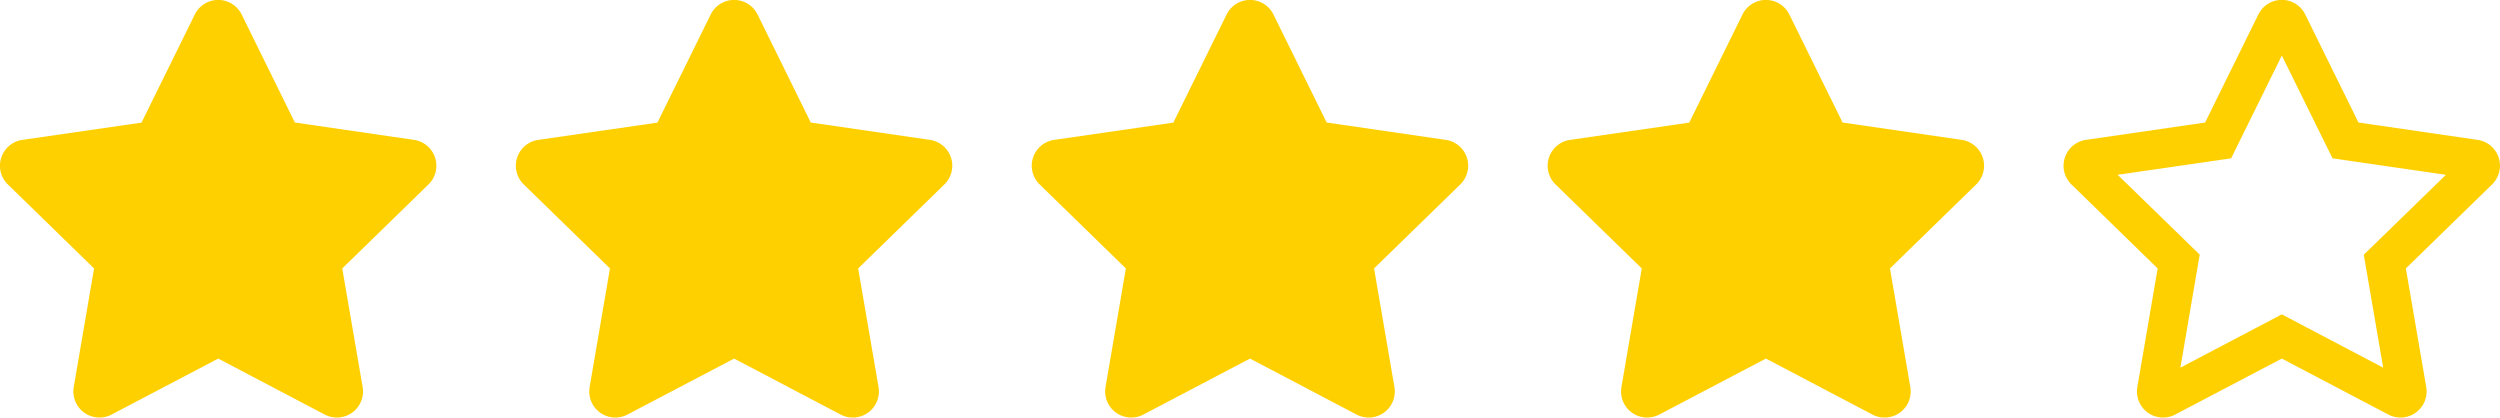 <svg xmlns="http://www.w3.org/2000/svg" viewBox="0 0 101.764 17.002"><g data-name="Group 4" fill="#ffd000"><path data-name="Path 17" d="m100.854 5.694-4.851-.707-2.168-4.4a1.063 1.063 0 0 0-1.906 0l-2.168 4.4-4.852.707a1.063 1.063 0 0 0-.59 1.813l3.51 3.42-.828 4.831a1.062 1.062 0 0 0 1.541 1.117l4.34-2.279 4.337 2.279a1.063 1.063 0 0 0 1.543-1.117l-.83-4.831 3.51-3.42a1.063 1.063 0 0 0-.588-1.813Zm-4.635 4.675.79 4.596-4.127-2.169-4.128 2.169.787-4.6-3.34-3.25 4.618-.67 2.065-4.184 2.063 4.184 4.615.671Z"/><path data-name="Path 18" d="m70.929.591-2.168 4.4-4.852.703a1.063 1.063 0 0 0-.59 1.813l3.51 3.42-.828 4.831a1.062 1.062 0 0 0 1.541 1.117l4.34-2.279 4.337 2.279a1.063 1.063 0 0 0 1.543-1.117l-.83-4.831 3.51-3.42a1.063 1.063 0 0 0-.588-1.813l-4.851-.707-2.168-4.4a1.063 1.063 0 0 0-1.906.004Z"/><path data-name="Path 19" d="m49.929.591-2.168 4.4-4.852.703a1.063 1.063 0 0 0-.59 1.813l3.51 3.42-.828 4.831a1.062 1.062 0 0 0 1.541 1.117l4.34-2.279 4.337 2.279a1.063 1.063 0 0 0 1.543-1.117l-.83-4.831 3.51-3.42a1.063 1.063 0 0 0-.588-1.813l-4.851-.707-2.168-4.4a1.063 1.063 0 0 0-1.906.004Z"/><path data-name="Path 20" d="m28.929.591-2.168 4.4-4.852.703a1.063 1.063 0 0 0-.59 1.813l3.51 3.42-.828 4.831a1.062 1.062 0 0 0 1.541 1.117l4.34-2.279 4.337 2.279a1.063 1.063 0 0 0 1.543-1.117l-.83-4.831 3.51-3.42a1.063 1.063 0 0 0-.588-1.813l-4.851-.707-2.168-4.4a1.063 1.063 0 0 0-1.906.004Z"/><path data-name="Path 16" d="m7.929.591-2.168 4.4-4.852.703a1.063 1.063 0 0 0-.59 1.813l3.51 3.42-.828 4.831a1.062 1.062 0 0 0 1.541 1.117l4.34-2.279 4.337 2.279a1.063 1.063 0 0 0 1.543-1.117l-.83-4.831 3.51-3.42a1.063 1.063 0 0 0-.588-1.813l-4.851-.707-2.168-4.4a1.063 1.063 0 0 0-1.906.004Z"/></g></svg>